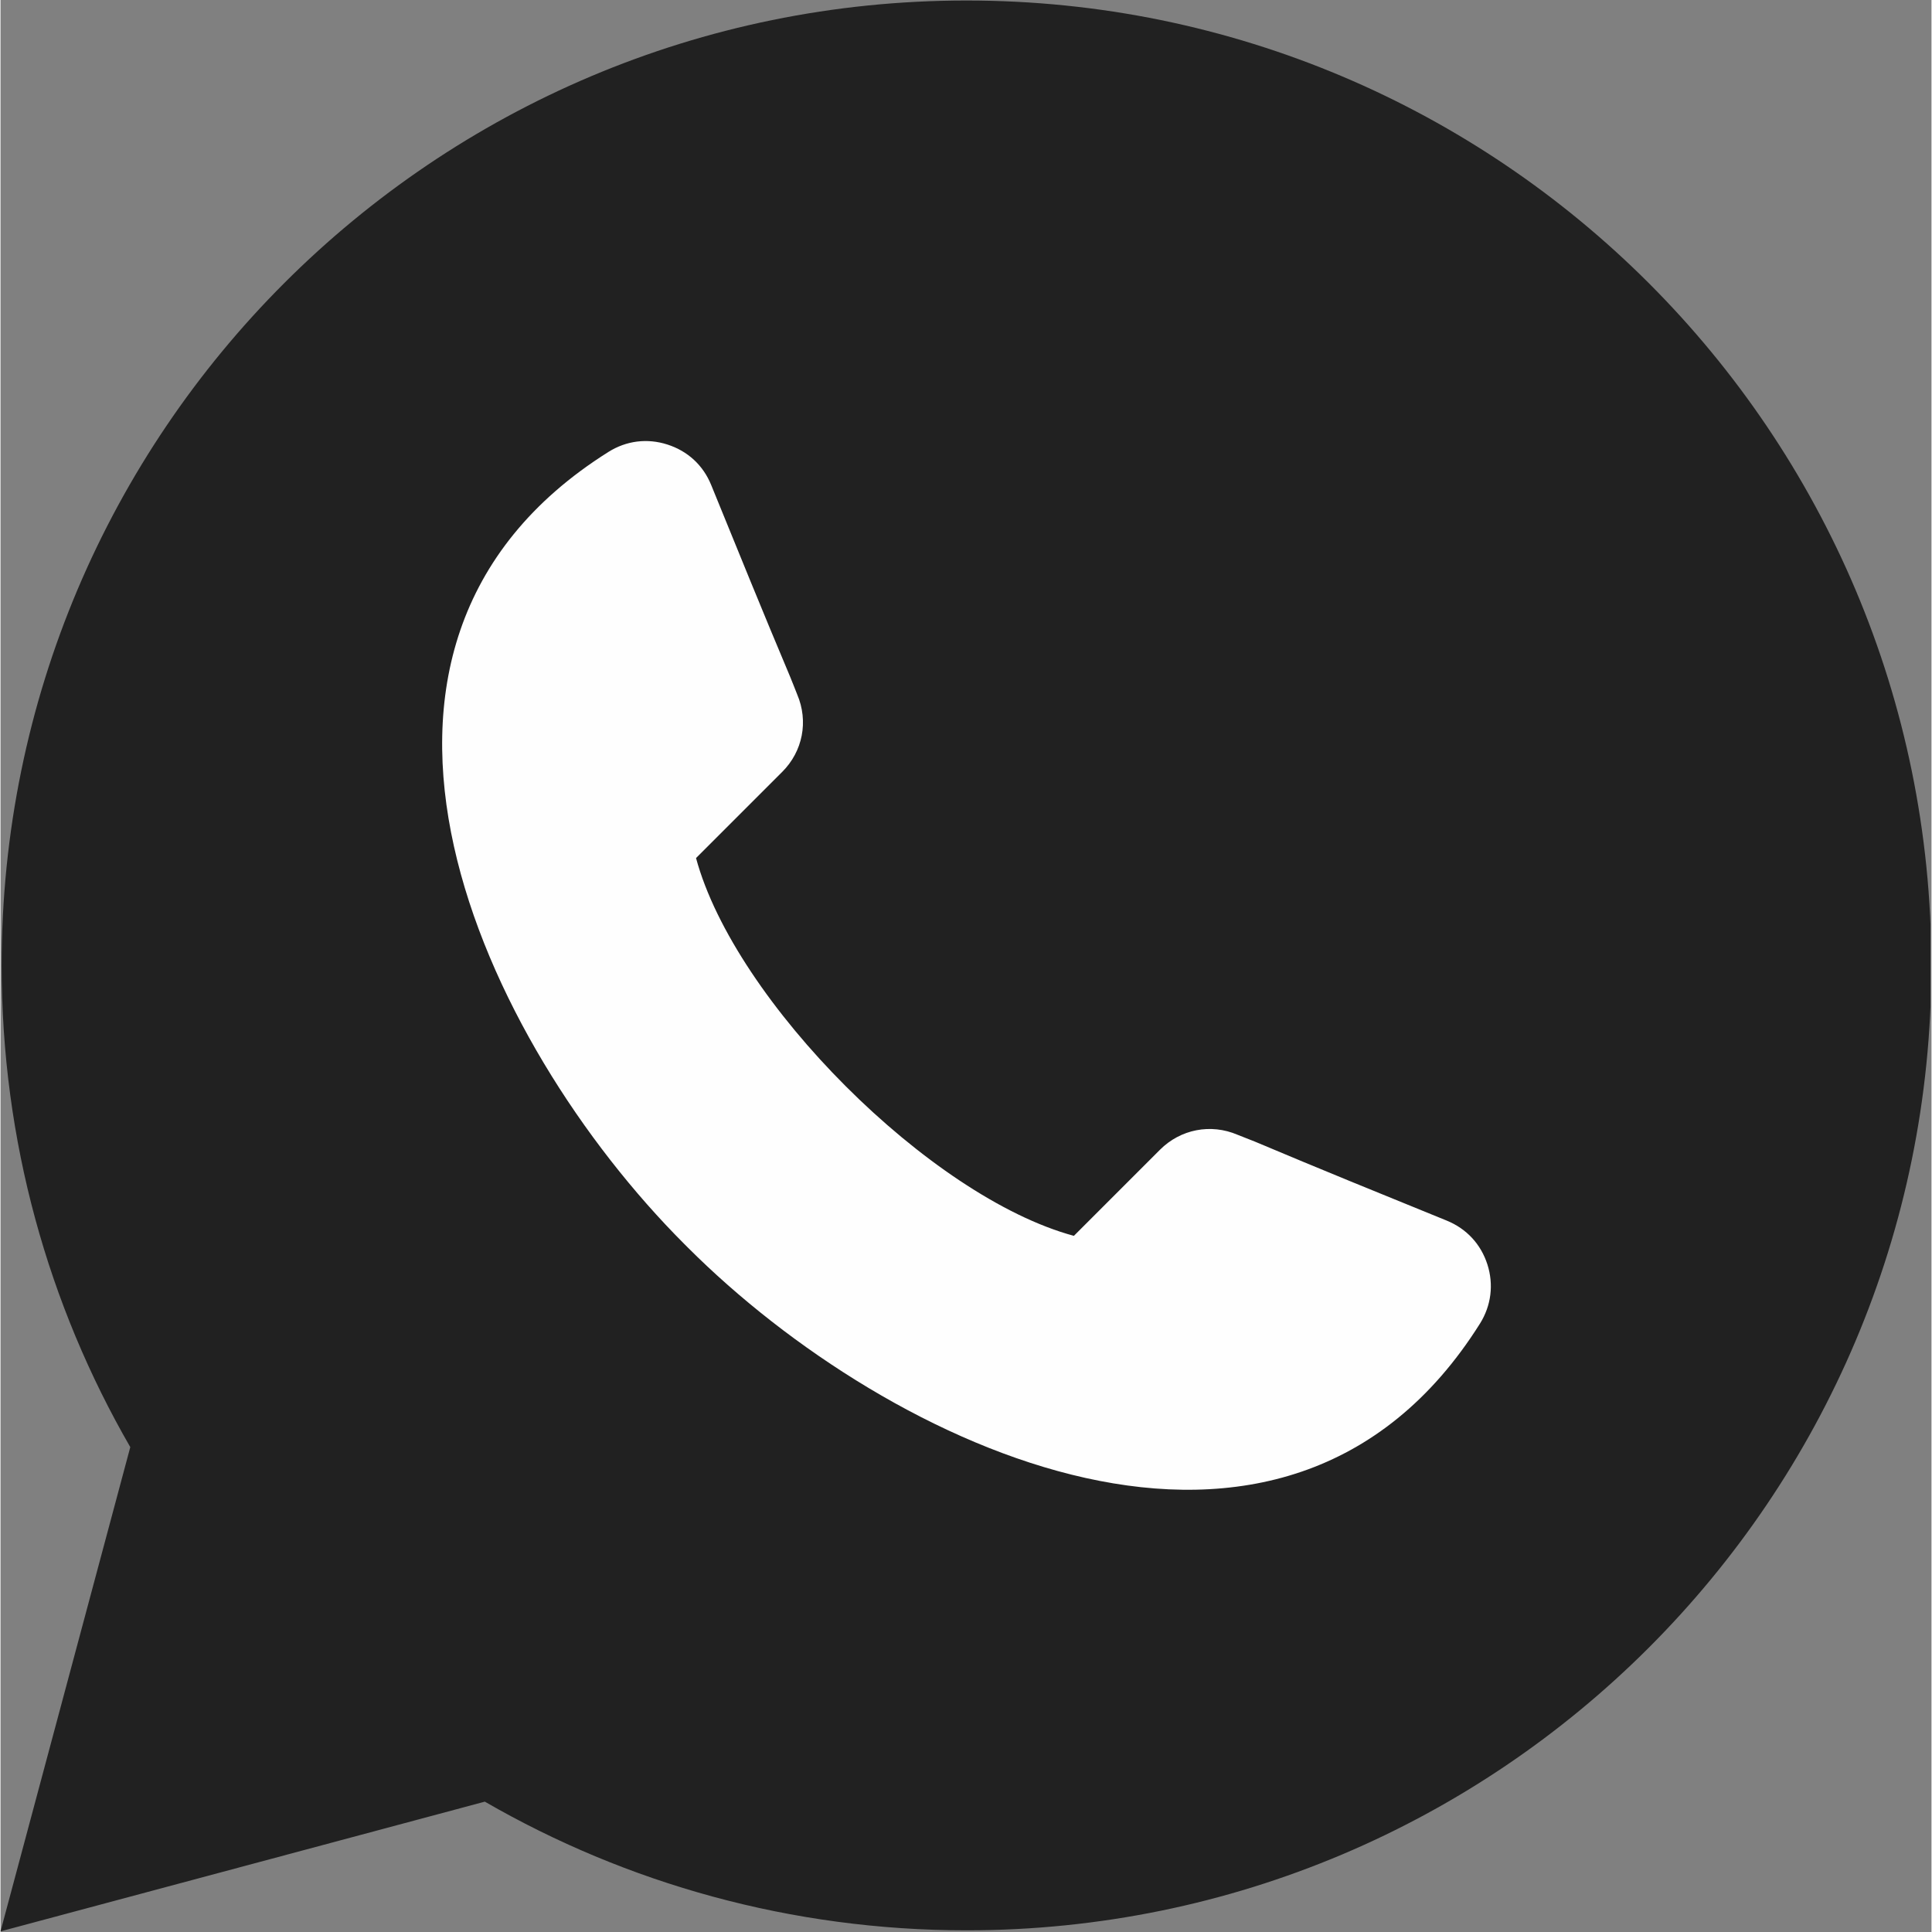 <svg xmlns="http://www.w3.org/2000/svg" xmlns:xlink="http://www.w3.org/1999/xlink" width="300" zoomAndPan="magnify" viewBox="0 0 224.88 225" height="300" preserveAspectRatio="xMidYMid meet" version="1.0"><rect x="0" y="0" width="224.88" height="225" fill="#808080" stroke="none"/><defs><clipPath id="4b76b50297"><path d="M 0 0.059 L 224.762 0.059 L 224.762 224.938 L 0 224.938 Z M 0 0.059 " clip-rule="nonzero"/></clipPath></defs><g clip-path="url(#4b76b50297)"><path fill="#212121" d="M 112.5 0.059 C 174.559 0.059 224.867 50.367 224.867 112.43 C 224.867 174.496 174.559 224.805 112.5 224.805 C 92.07 224.805 72.906 219.348 56.402 209.82 L 48.164 212.027 L 0 224.926 L 12.906 176.77 L 15.113 168.531 C 5.578 152.02 0.129 132.863 0.129 112.43 C 0.129 50.367 50.438 0.059 112.5 0.059 Z M 112.5 0.059 " fill-opacity="1" fill-rule="evenodd"/></g><path fill="#fefefe" d="M 81 99.93 C 85.512 116.625 108.301 139.422 125.004 143.926 L 135.031 133.898 C 137.422 131.508 140.938 130.82 144.059 132.152 C 144.723 132.43 145.414 132.672 146.086 132.953 C 153.508 136.086 160.973 139.121 168.438 142.156 C 170.734 143.098 172.398 144.887 173.16 147.25 C 173.914 149.602 173.605 152.055 172.297 154.145 C 149.43 190.5 103.449 168.688 80.047 145.289 C 79.98 145.223 79.91 145.152 79.836 145.078 C 79.773 145.016 79.707 144.945 79.637 144.879 C 56.238 121.48 34.434 75.496 70.789 52.637 C 72.879 51.32 75.324 51.012 77.676 51.773 C 80.043 52.535 81.836 54.191 82.77 56.496 C 85.812 63.953 88.84 71.426 91.973 78.848 C 92.262 79.52 92.5 80.203 92.781 80.875 C 94.113 83.996 93.434 87.504 91.035 89.895 Z M 81 99.93 " fill-opacity="1" fill-rule="evenodd"/></svg>